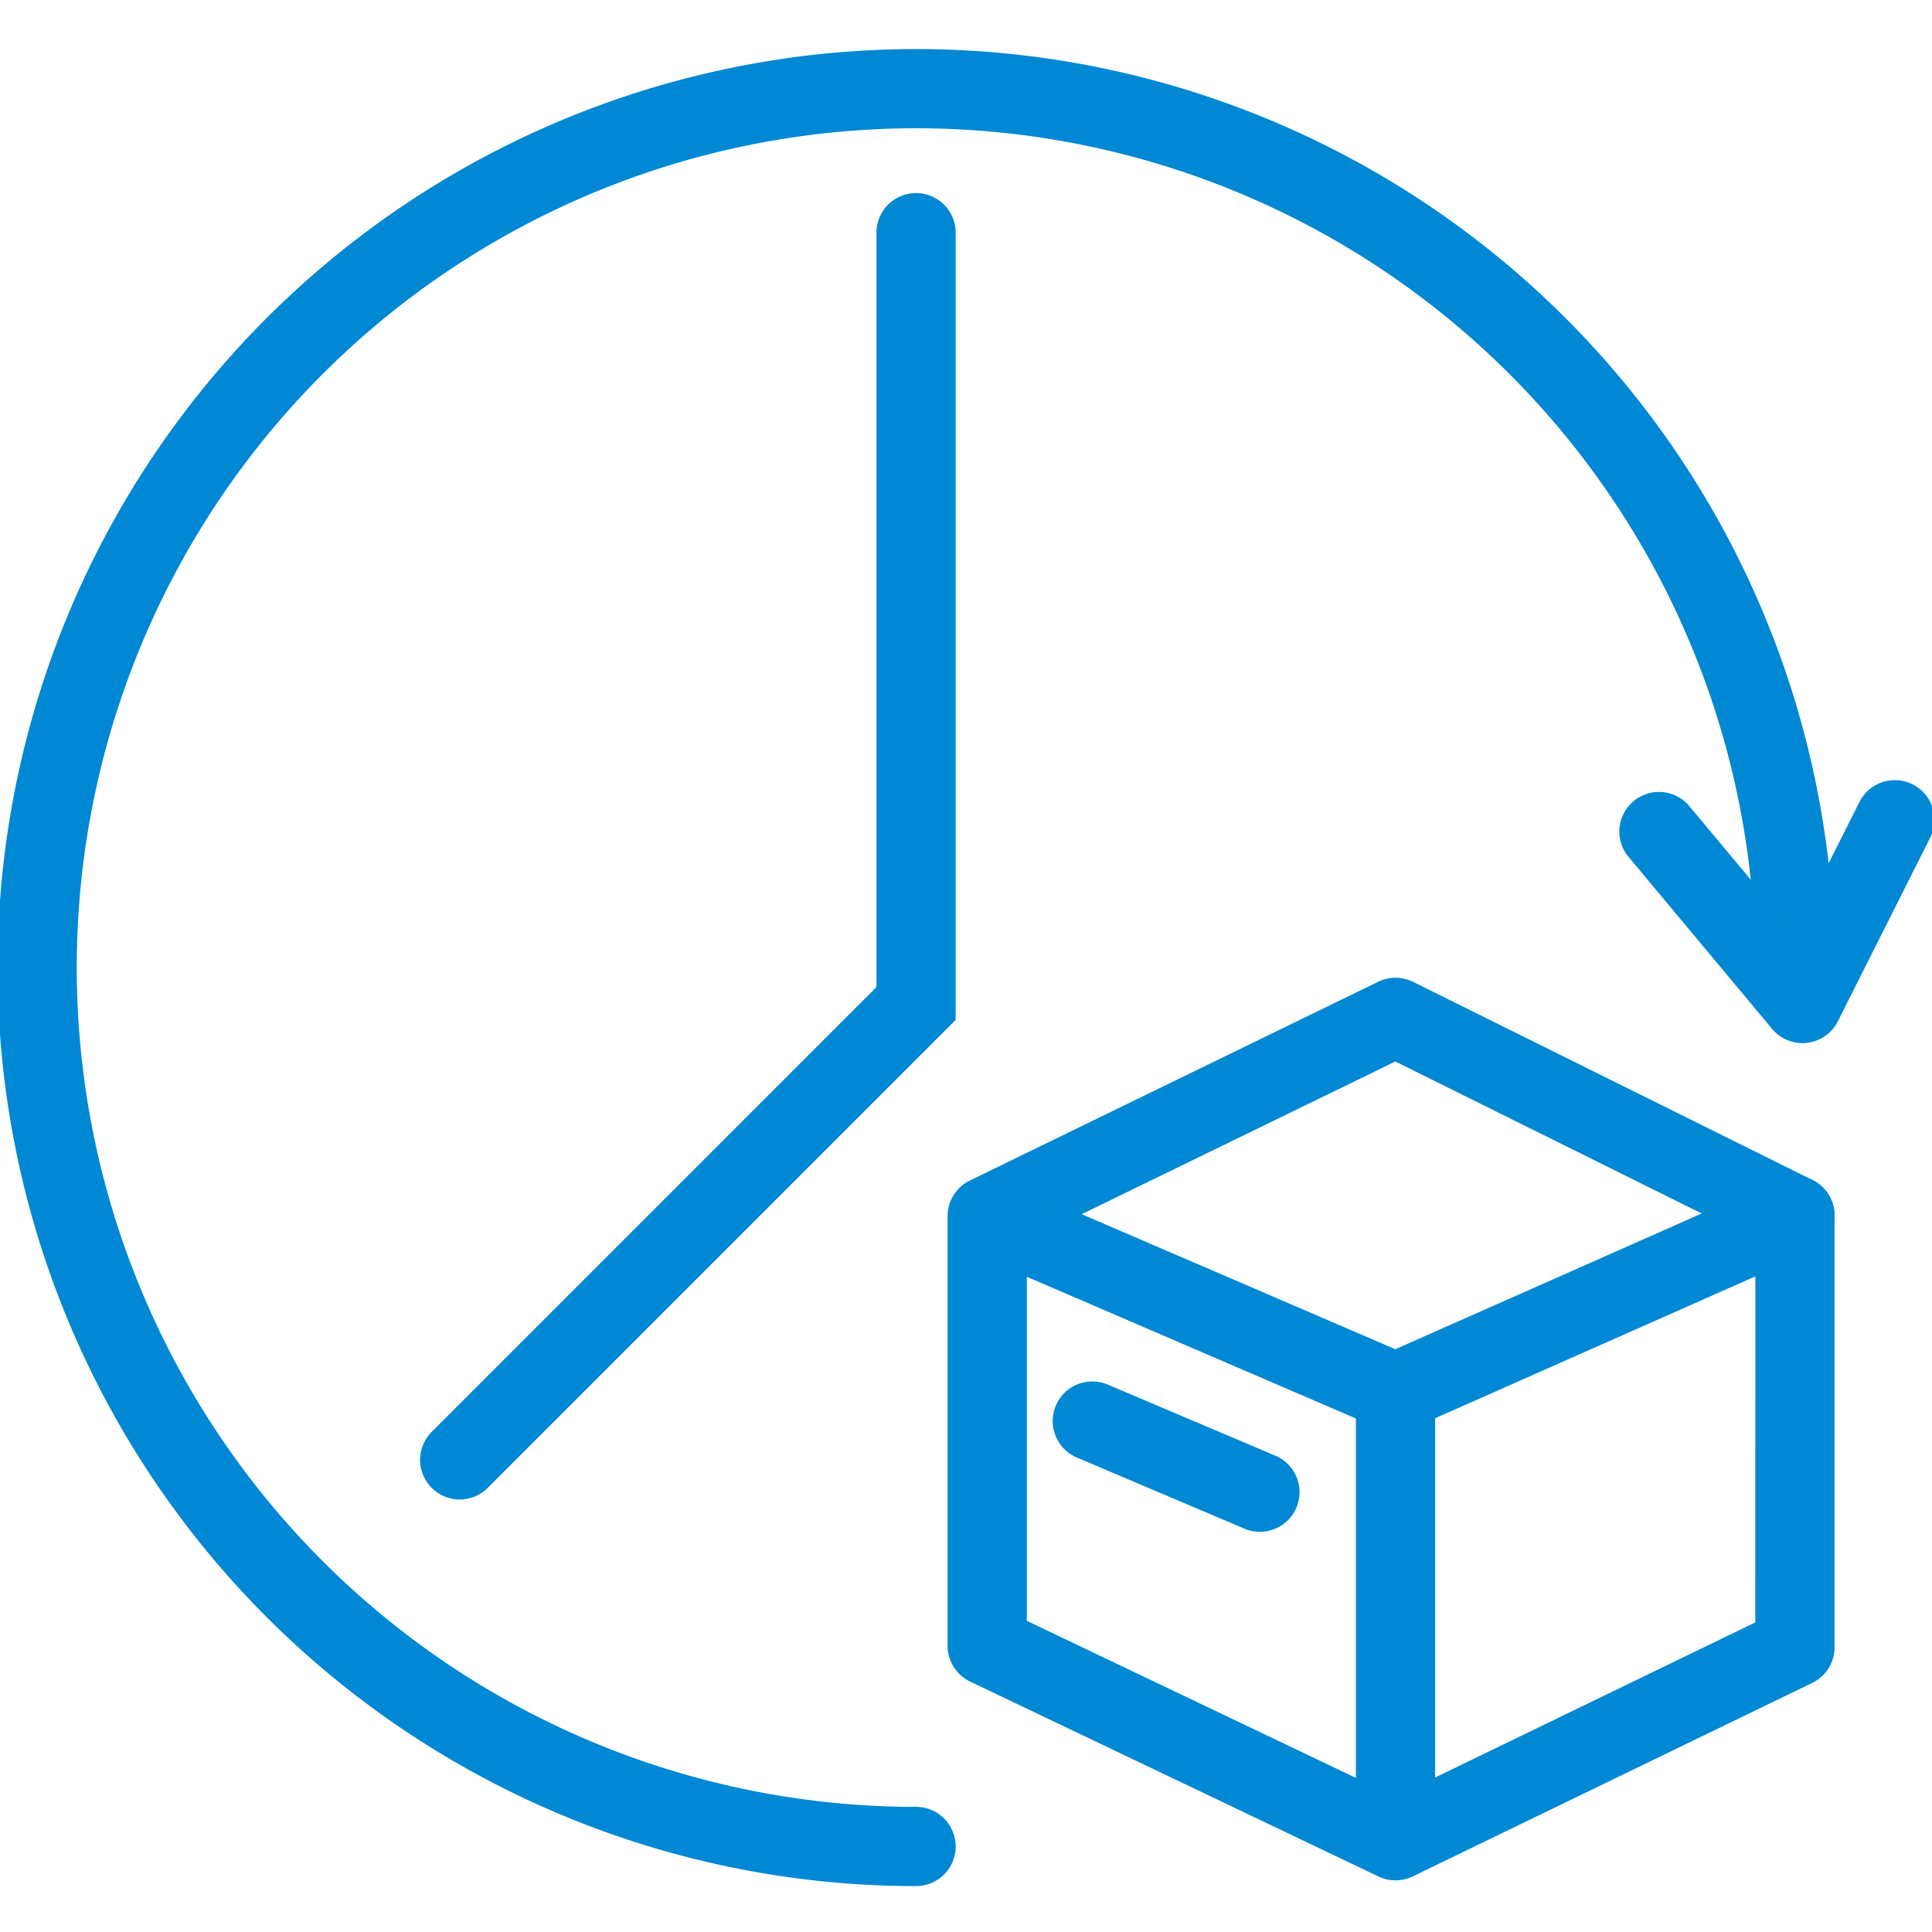<svg xmlns="http://www.w3.org/2000/svg" xmlns:xlink="http://www.w3.org/1999/xlink" width="150" height="150" viewBox="0 0 150 150">
  <rect x="0" y="0" width="150" height="150" fill="#333333" stroke="none"/>
  <defs>
    <clipPath id="clip-Web_1920_3">
      <rect width="150" height="150"/>
    </clipPath>
  </defs>
  <g id="Web_1920_3" data-name="Web 1920 – 3" clip-path="url(#clip-Web_1920_3)">
    <rect width="150" height="150" fill="#fff"/>
    <path id="Path_15" data-name="Path 15" d="M71.238,142.551a71.313,71.313,0,1,1,71.313-71.313,3.075,3.075,0,0,1-6.15,0A65.163,65.163,0,1,0,71.238,136.4a3.075,3.075,0,0,1,0,6.15Z" transform="translate(-0.115 3.885)" fill="#0088d4"/>
    <path id="Path_16" data-name="Path 16" d="M145.1,79.375a3.075,3.075,0,0,1-2.361-1.105L131.607,64.932a3.075,3.075,0,1,1,4.722-3.94l8.125,9.738,5.067-10.08a3.075,3.075,0,0,1,5.495,2.762l-7.172,14.268a3.075,3.075,0,0,1-2.748,1.694Z" transform="translate(-5.153 1.614)" fill="#0088d4"/>
    <path id="Path_17" data-name="Path 17" d="M37.119,112.983a3.075,3.075,0,0,1-2.174-5.249L69.475,73.2V14.628a3.075,3.075,0,0,1,6.15,0V75.75L39.293,112.083A3.065,3.065,0,0,1,37.119,112.983Z" transform="translate(-1.428 3.437)" fill="#0088d4"/>
    <path id="Path_18" data-name="Path 18" d="M111.414,74.913a3.074,3.074,0,0,1,1.367.32l31.012,15.386a3.075,3.075,0,0,1,1.708,2.755v33.52a3.075,3.075,0,0,1-1.735,2.767l-31.012,15.02a3.075,3.075,0,0,1-2.665.008l-31.7-15.13a3.075,3.075,0,0,1-1.75-2.775V93.419a3.075,3.075,0,0,1,1.729-2.765l31.7-15.431A3.074,3.074,0,0,1,111.414,74.913Zm27.937,20.368L111.4,81.414,82.791,95.342v29.5L111.4,138.5l27.947-13.536Z" transform="translate(-3.066 1)" fill="#0088d4"/>
    <path id="Path_19" data-name="Path 19" d="M111.478,111.08,79.7,97.393a3.075,3.075,0,0,1,2.433-5.648l29.308,12.624,29.784-13.192a3.075,3.075,0,0,1,2.491,5.623Z" transform="translate(-3.112 0.385)" fill="#0088d4"/>
    <path id="Line_3" data-name="Line 3" d="M0,36.719a3.075,3.075,0,0,1-3.075-3.075V0A3.075,3.075,0,0,1,0-3.075,3.075,3.075,0,0,1,3.075,0V33.644A3.075,3.075,0,0,1,0,36.719Z" transform="translate(108.348 108.674)" fill="#0088d4"/>
    <path id="Line_4" data-name="Line 4" d="M13.016,8.6a3.065,3.065,0,0,1-1.2-.245L-1.2,2.831A3.075,3.075,0,0,1-2.831-1.2,3.075,3.075,0,0,1,1.2-2.831L14.218,2.69a3.076,3.076,0,0,1-1.2,5.907Z" transform="translate(84.806 110.331)" fill="#0088d4"/>
  </g>
</svg>
